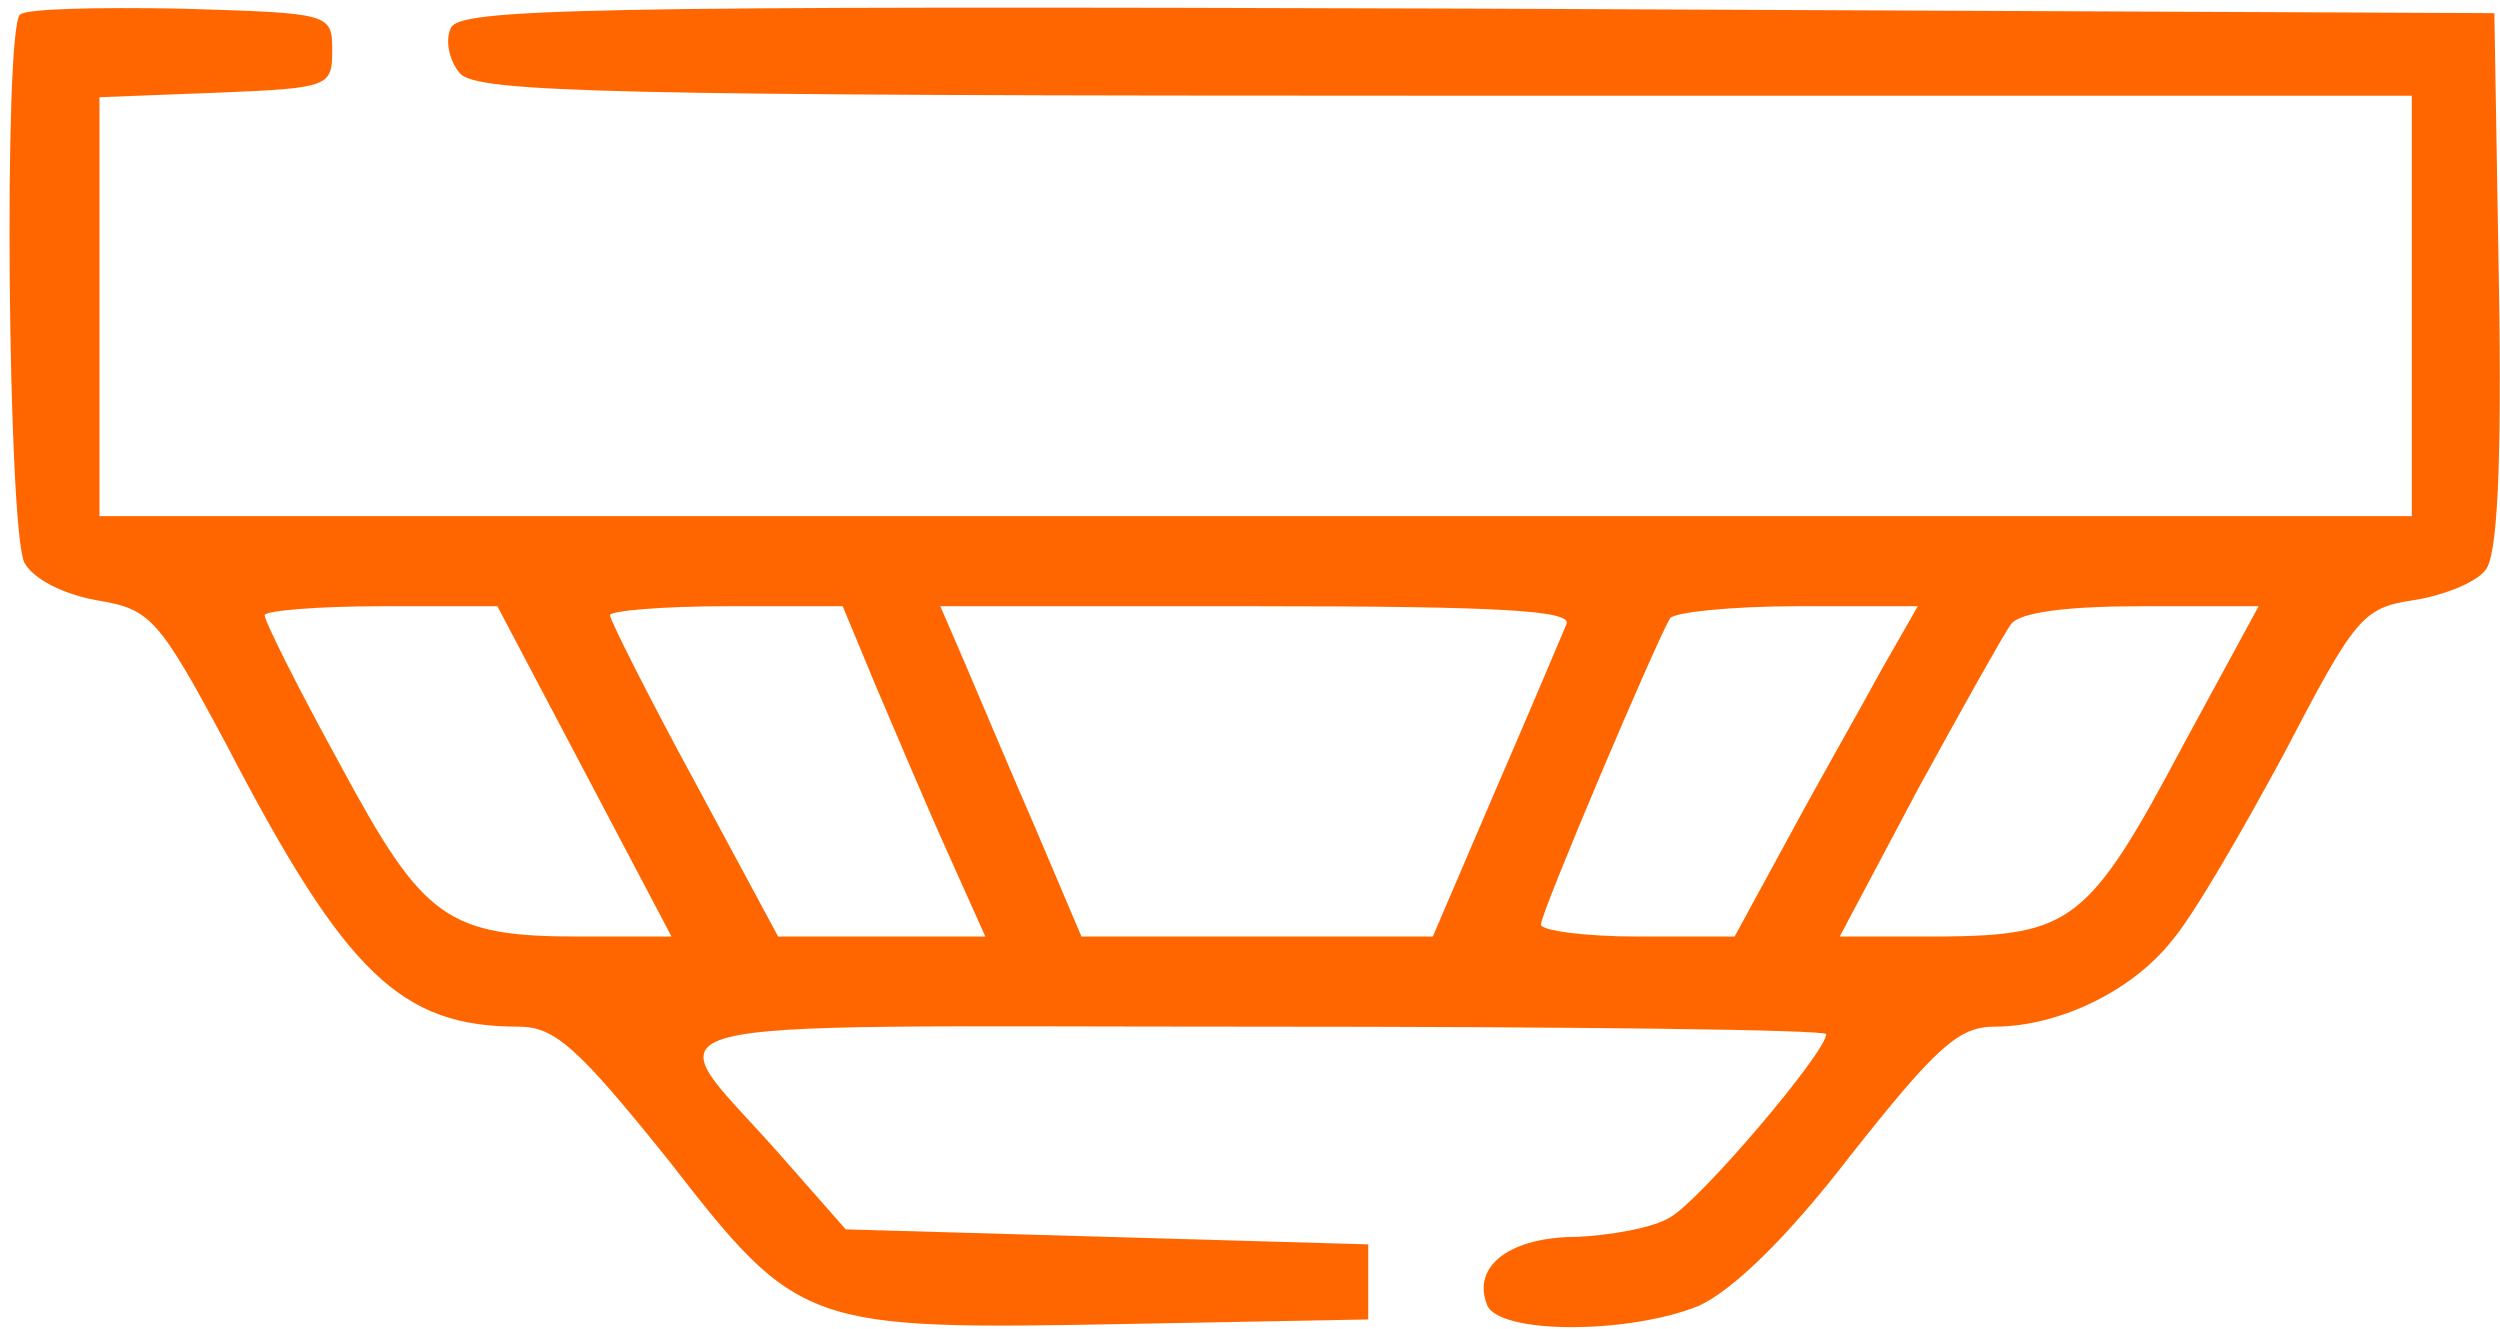 <svg width="222" height="118" viewBox="0 0 222 118" fill="none" xmlns="http://www.w3.org/2000/svg">
<path d="M1.767 1.3C0.3 2.9 0.7 47.033 2.167 49.967C2.967 51.433 5.633 52.767 8.567 53.3C13.367 54.1 14.033 54.767 20.167 66.233C30.7 86.5 35.633 91.167 46.033 91.167C49.233 91.167 51.233 92.9 59.367 103.033C70.967 117.967 71.5 118.1 100.167 117.567L121.5 117.167V113.833V110.5L98.3 109.833L75.1 109.167L69.233 102.5C58.167 89.967 53.9 91.167 111.5 91.167C139.367 91.167 162.167 91.433 162.167 91.833C162.167 93.433 150.967 106.633 148.3 108.1C146.833 109.033 142.967 109.7 140.033 109.833C134.167 109.833 130.7 112.367 132.033 115.833C132.967 118.5 144.567 118.5 150.833 115.967C153.767 114.633 158.567 110.1 164.3 102.633C171.9 93.033 173.9 91.167 177.1 91.167C182.7 91.167 189.233 88.1 192.833 83.567C194.7 81.433 199.1 73.833 202.833 66.9C209.1 54.9 209.767 53.967 214.3 53.3C216.967 52.9 219.9 51.7 220.7 50.633C221.767 49.433 222.167 41.567 221.9 25.033L221.5 1.167L131.1 0.767C51.233 0.5 40.7 0.767 40.033 2.5C39.5 3.567 39.9 5.433 40.833 6.5C42.3 8.233 54.033 8.5 128.3 8.5H214.167V27.167V45.833H111.5H8.833V27.167V8.633L19.233 8.233C29.233 7.833 29.5 7.7 29.5 4.5C29.5 1.167 29.367 1.167 16.033 0.767C8.7 0.633 2.3 0.767 1.767 1.3ZM51.9 68.5L59.633 83.167H51.633C39.633 83.167 37.633 81.7 30.167 67.833C26.433 61.033 23.5 55.167 23.5 54.633C23.5 54.233 28.167 53.833 33.9 53.833H44.167L51.9 68.5ZM77.767 60.9C79.367 64.633 82.167 71.3 84.033 75.433L87.5 83.167H78.3H69.1L61.633 69.3C57.5 61.7 54.167 55.033 54.167 54.633C54.167 54.233 58.833 53.833 64.567 53.833H74.833L77.767 60.9ZM139.1 55.433C138.7 56.367 135.9 63.033 132.833 70.1L127.233 83.167H111.633H96.033L91.9 73.433C89.633 68.233 86.833 61.567 85.633 58.767L83.5 53.833H111.633C133.633 53.833 139.633 54.233 139.1 55.433ZM167.1 59.433C165.367 62.633 161.633 69.167 158.967 74.1L154.033 83.167H145.5C140.7 83.167 136.833 82.633 136.833 82.1C136.833 81.033 146.967 57.167 148.3 54.9C148.7 54.367 153.767 53.833 159.633 53.833H170.3L167.1 59.433ZM193.9 66.1C185.5 81.967 183.9 83.033 172.433 83.167H163.367L170.3 70.1C174.167 63.033 177.9 56.367 178.567 55.433C179.367 54.367 183.5 53.833 190.167 53.833H200.567L193.9 66.1Z" fill="#FF6600"/>
</svg>
